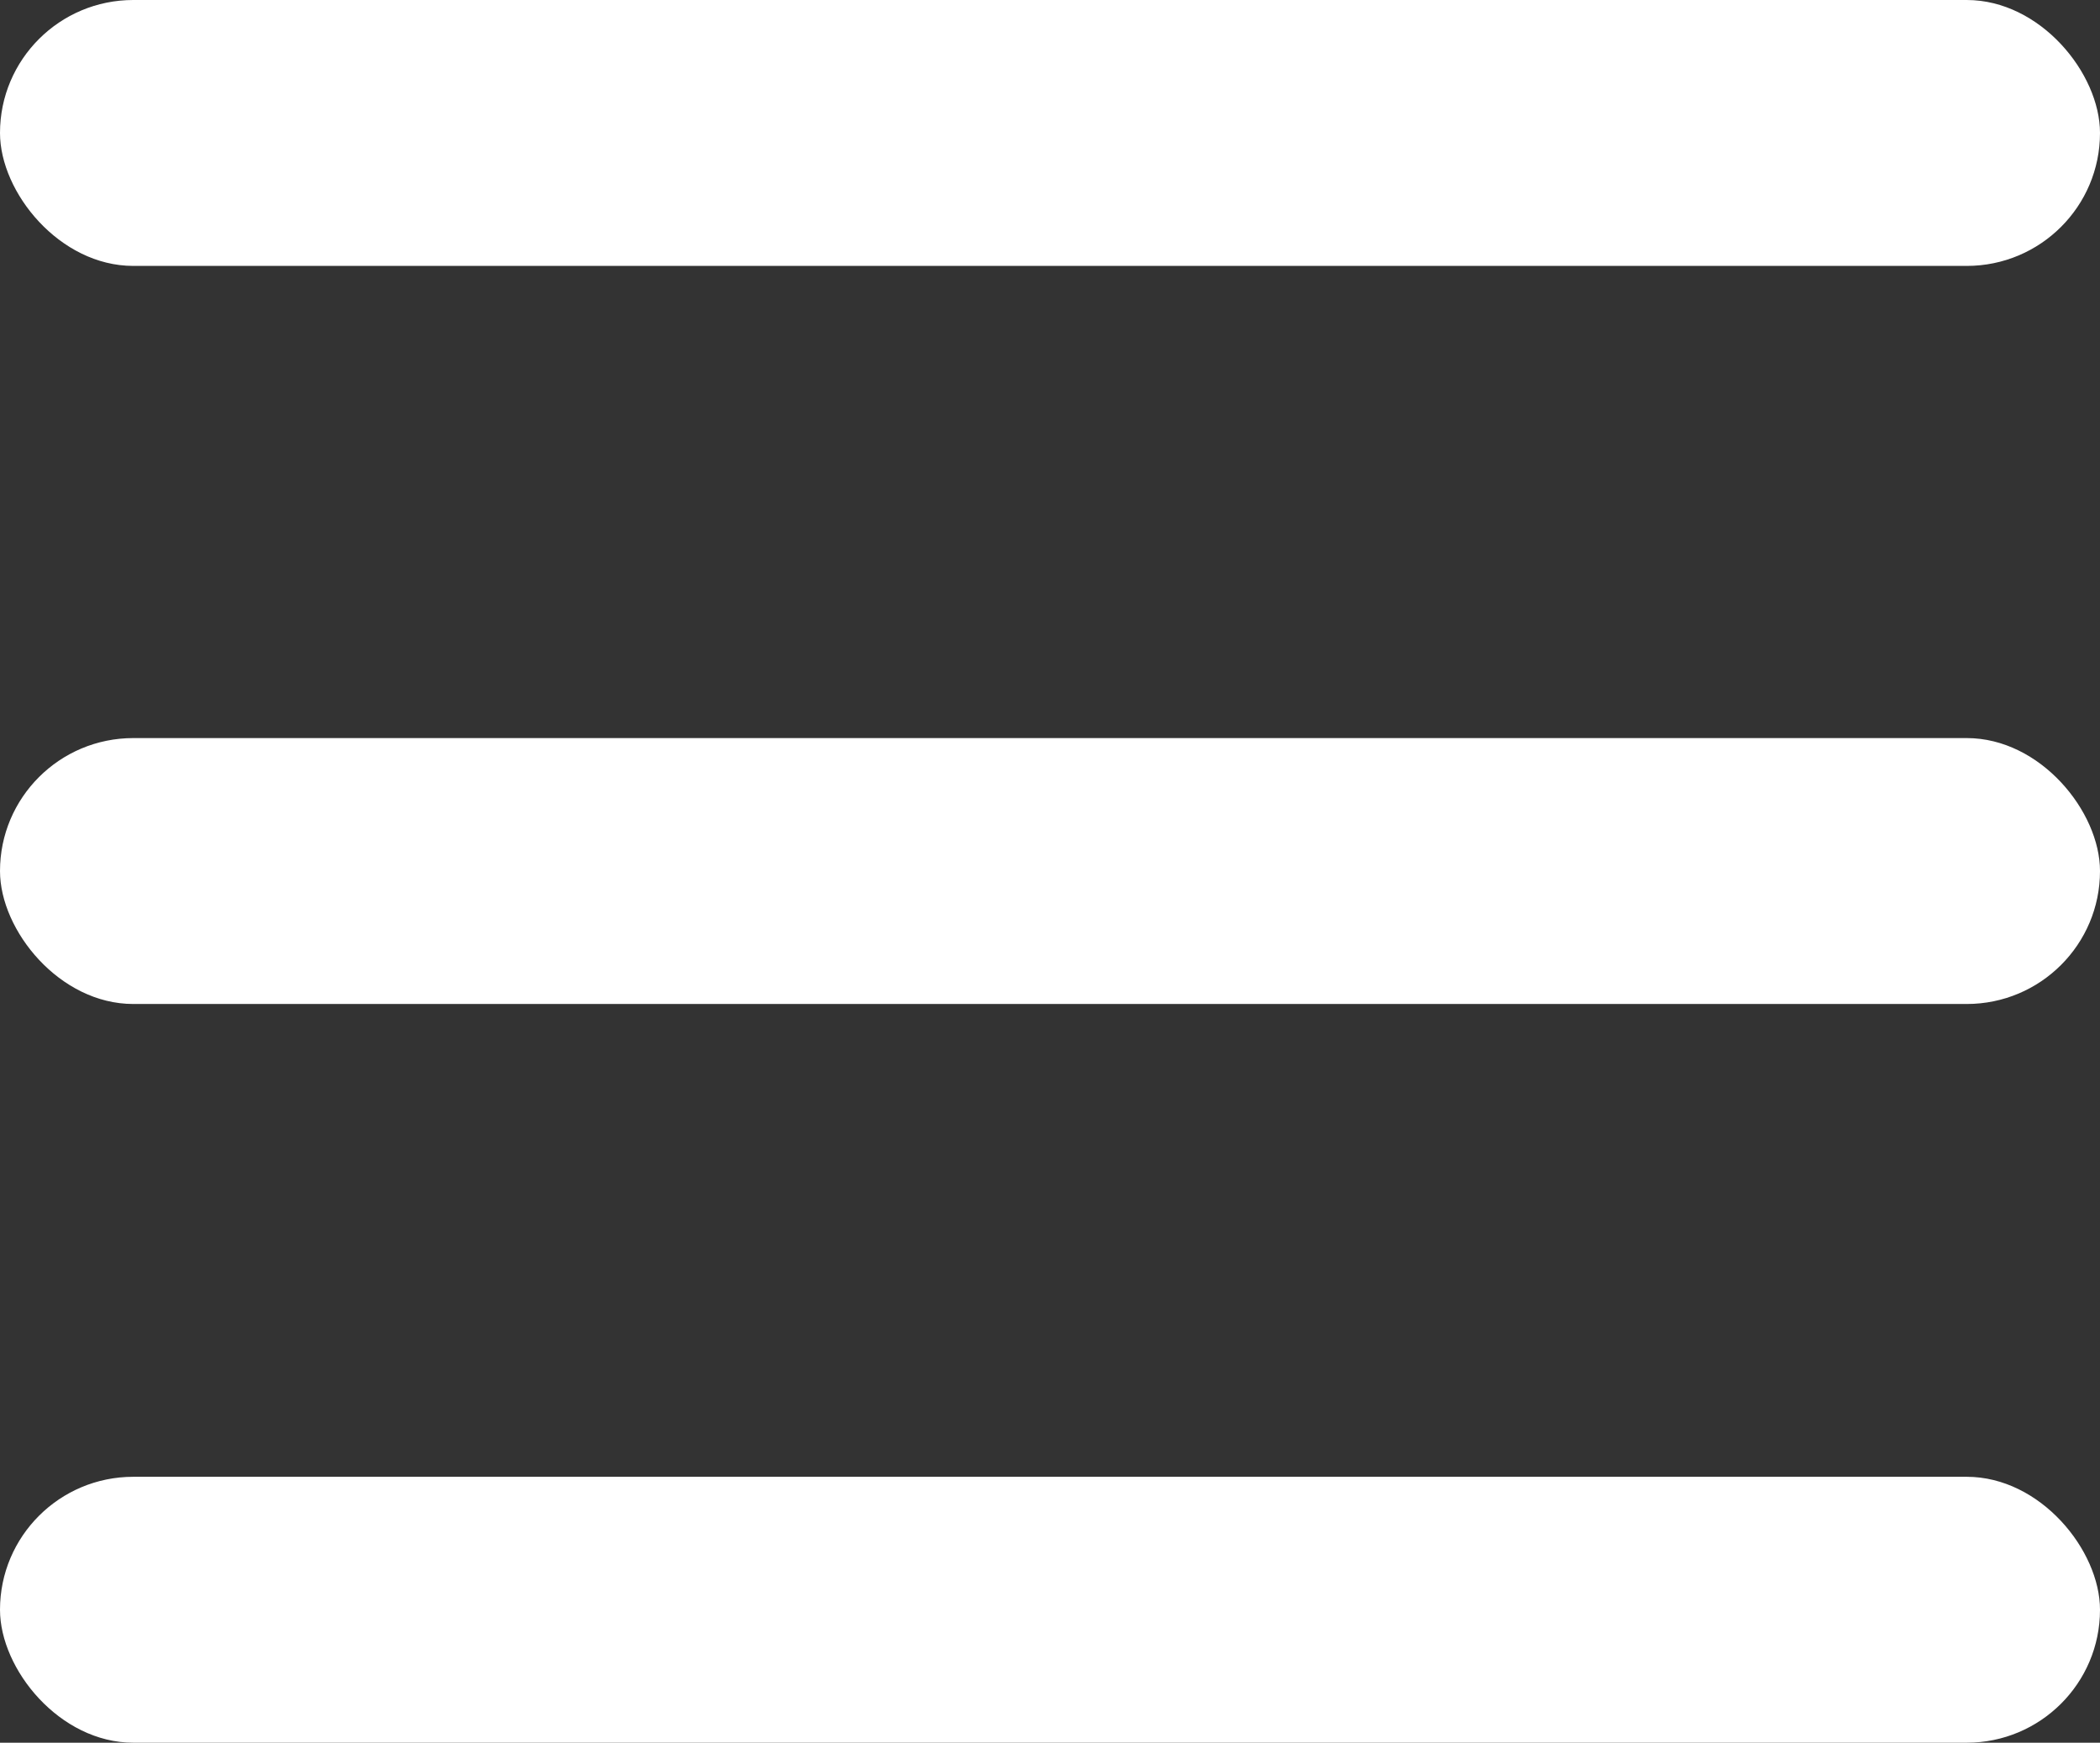 <svg xmlns="http://www.w3.org/2000/svg" viewBox="0 0 33.09 27.46"><rect x="0" y="0" width="33.09" height="27.46" fill="#333333" stroke="none"/><defs><style>.cls-1{fill:#fff;}</style></defs><g id="Layer_2" data-name="Layer 2"><g id="Layer_1-2" data-name="Layer 1"><rect class="cls-1" y="23.27" width="33.09" height="4.19" rx="2.1"/><rect class="cls-1" y="11.63" width="33.09" height="4.19" rx="2.1"/><rect class="cls-1" width="33.09" height="4.19" rx="2.1"/></g></g></svg>